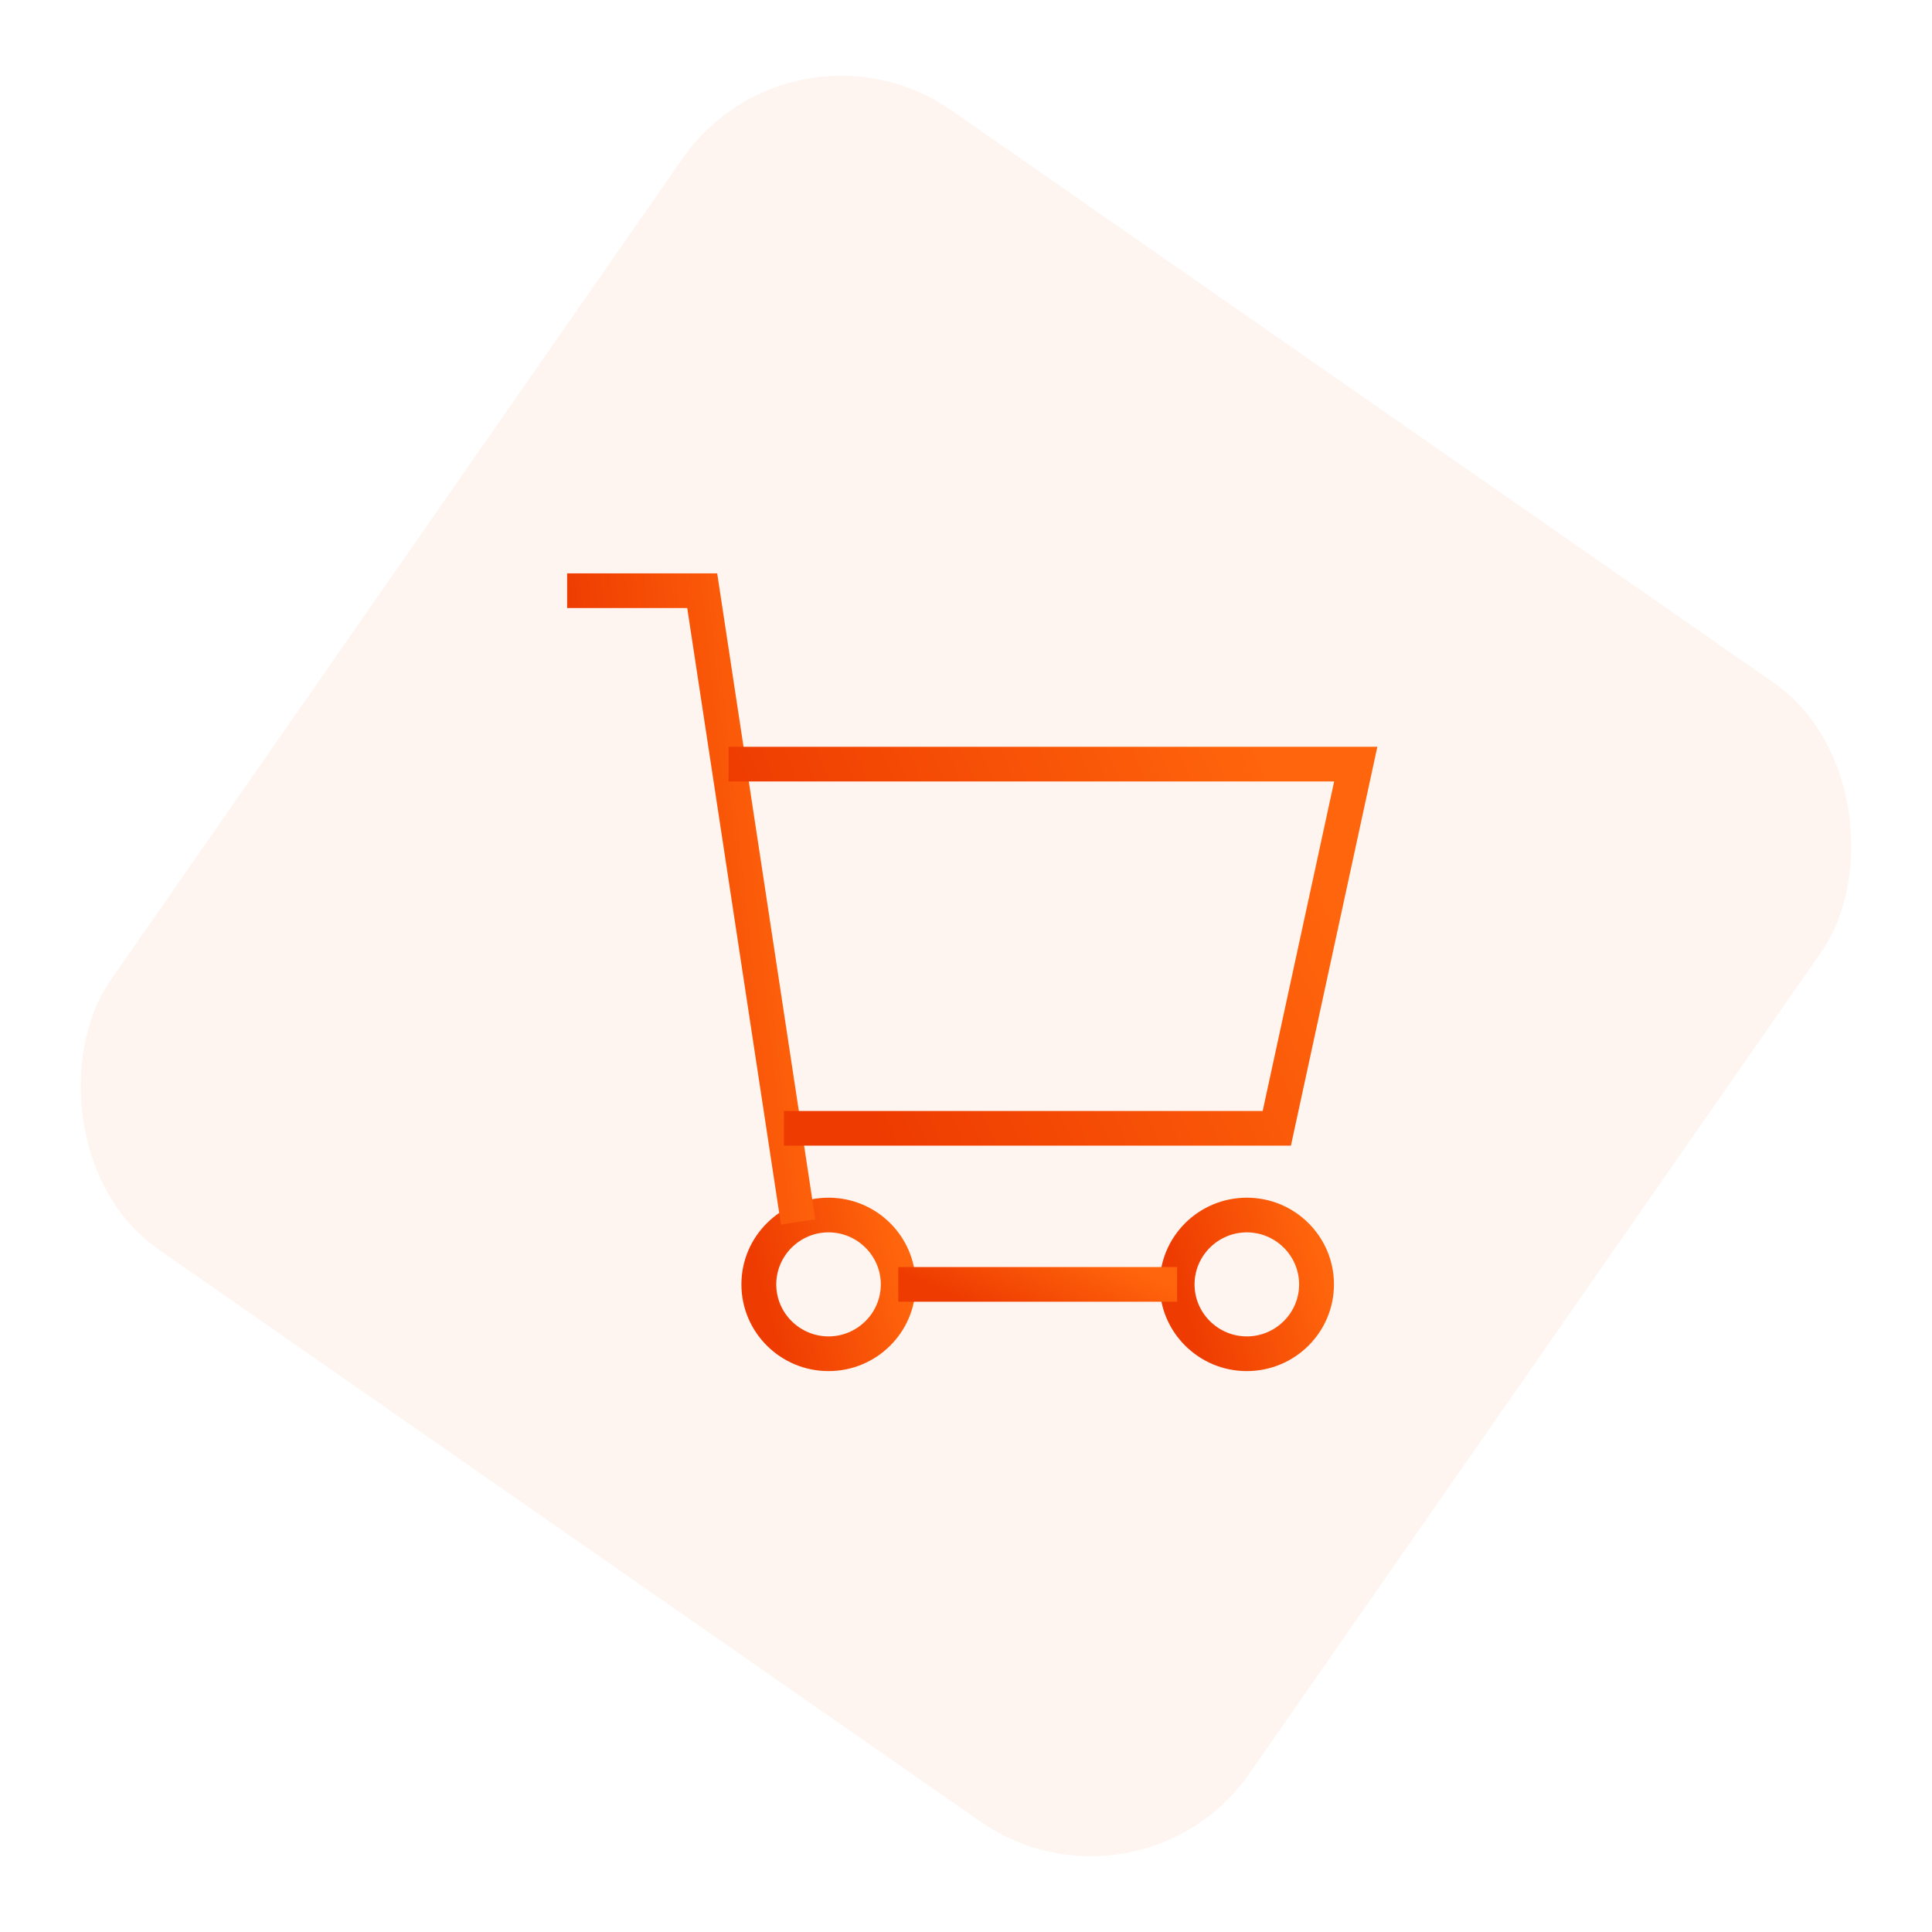 <svg width="100" height="100" viewBox="0 0 100 100" fill="none" xmlns="http://www.w3.org/2000/svg">
<rect opacity="0.06" x="41.041" width="71.837" height="71.837" rx="10" transform="rotate(34.841 41.041 0)" fill="#F1571E"/>
<g clip-path="url(#clip0_31_11594)">
<path d="M64.536 70.968C62.046 70.968 60.025 68.957 60.025 66.48C60.025 64.002 62.046 61.992 64.536 61.992C67.025 61.992 69.046 64.002 69.046 66.48C69.046 68.957 67.025 70.968 64.536 70.968ZM64.536 63.787C63.047 63.787 61.83 64.999 61.83 66.48C61.83 67.961 63.047 69.172 64.536 69.172C66.024 69.172 67.242 67.961 67.242 66.48C67.242 64.999 66.024 63.787 64.536 63.787Z" fill="url(#paint0_linear_31_11594)"/>
<path d="M42.885 70.968C40.396 70.968 38.375 68.957 38.375 66.48C38.375 64.002 40.396 61.992 42.885 61.992C45.375 61.992 47.395 64.002 47.395 66.48C47.395 68.957 45.375 70.968 42.885 70.968ZM42.885 63.787C41.397 63.787 40.179 64.999 40.179 66.48C40.179 67.961 41.397 69.172 42.885 69.172C44.373 69.172 45.591 67.961 45.591 66.48C45.591 64.999 44.373 63.787 42.885 63.787Z" fill="url(#paint1_linear_31_11594)"/>
<path d="M40.423 63.383L35.571 31.473H29.355V29.677H37.122L42.2 63.114L40.423 63.383Z" fill="url(#paint2_linear_31_11594)"/>
<path d="M66.818 59.299H40.577V57.504H65.356L69.055 40.449H37.709V38.654H71.292L66.818 59.299Z" fill="url(#paint3_linear_31_11594)"/>
<path d="M60.927 65.582H46.494V67.377H60.927V65.582Z" fill="url(#paint4_linear_31_11594)"/>
</g>
<defs>
<linearGradient id="paint0_linear_31_11594" x1="67.798" y1="63.494" x2="60.638" y2="65.518" gradientUnits="userSpaceOnUse">
<stop stop-color="#FF650C"/>
<stop offset="1" stop-color="#EE3B01"/>
</linearGradient>
<linearGradient id="paint1_linear_31_11594" x1="46.148" y1="63.494" x2="38.987" y2="65.518" gradientUnits="userSpaceOnUse">
<stop stop-color="#FF650C"/>
<stop offset="1" stop-color="#EE3B01"/>
</linearGradient>
<linearGradient id="paint2_linear_31_11594" x1="40.424" y1="35.32" x2="29.538" y2="36.486" gradientUnits="userSpaceOnUse">
<stop stop-color="#FF650C"/>
<stop offset="1" stop-color="#EE3B01"/>
</linearGradient>
<linearGradient id="paint3_linear_31_11594" x1="66.648" y1="42.11" x2="42.841" y2="52.999" gradientUnits="userSpaceOnUse">
<stop stop-color="#FF650C"/>
<stop offset="1" stop-color="#EE3B01"/>
</linearGradient>
<linearGradient id="paint4_linear_31_11594" x1="58.931" y1="65.883" x2="56.906" y2="70.46" gradientUnits="userSpaceOnUse">
<stop stop-color="#FF650C"/>
<stop offset="1" stop-color="#EE3B01"/>
</linearGradient>
<clipPath id="clip0_31_11594">
<rect width="41.935" height="41.29" fill="white" transform="translate(29.355 29.677)"/>
</clipPath>
</defs>
</svg>
